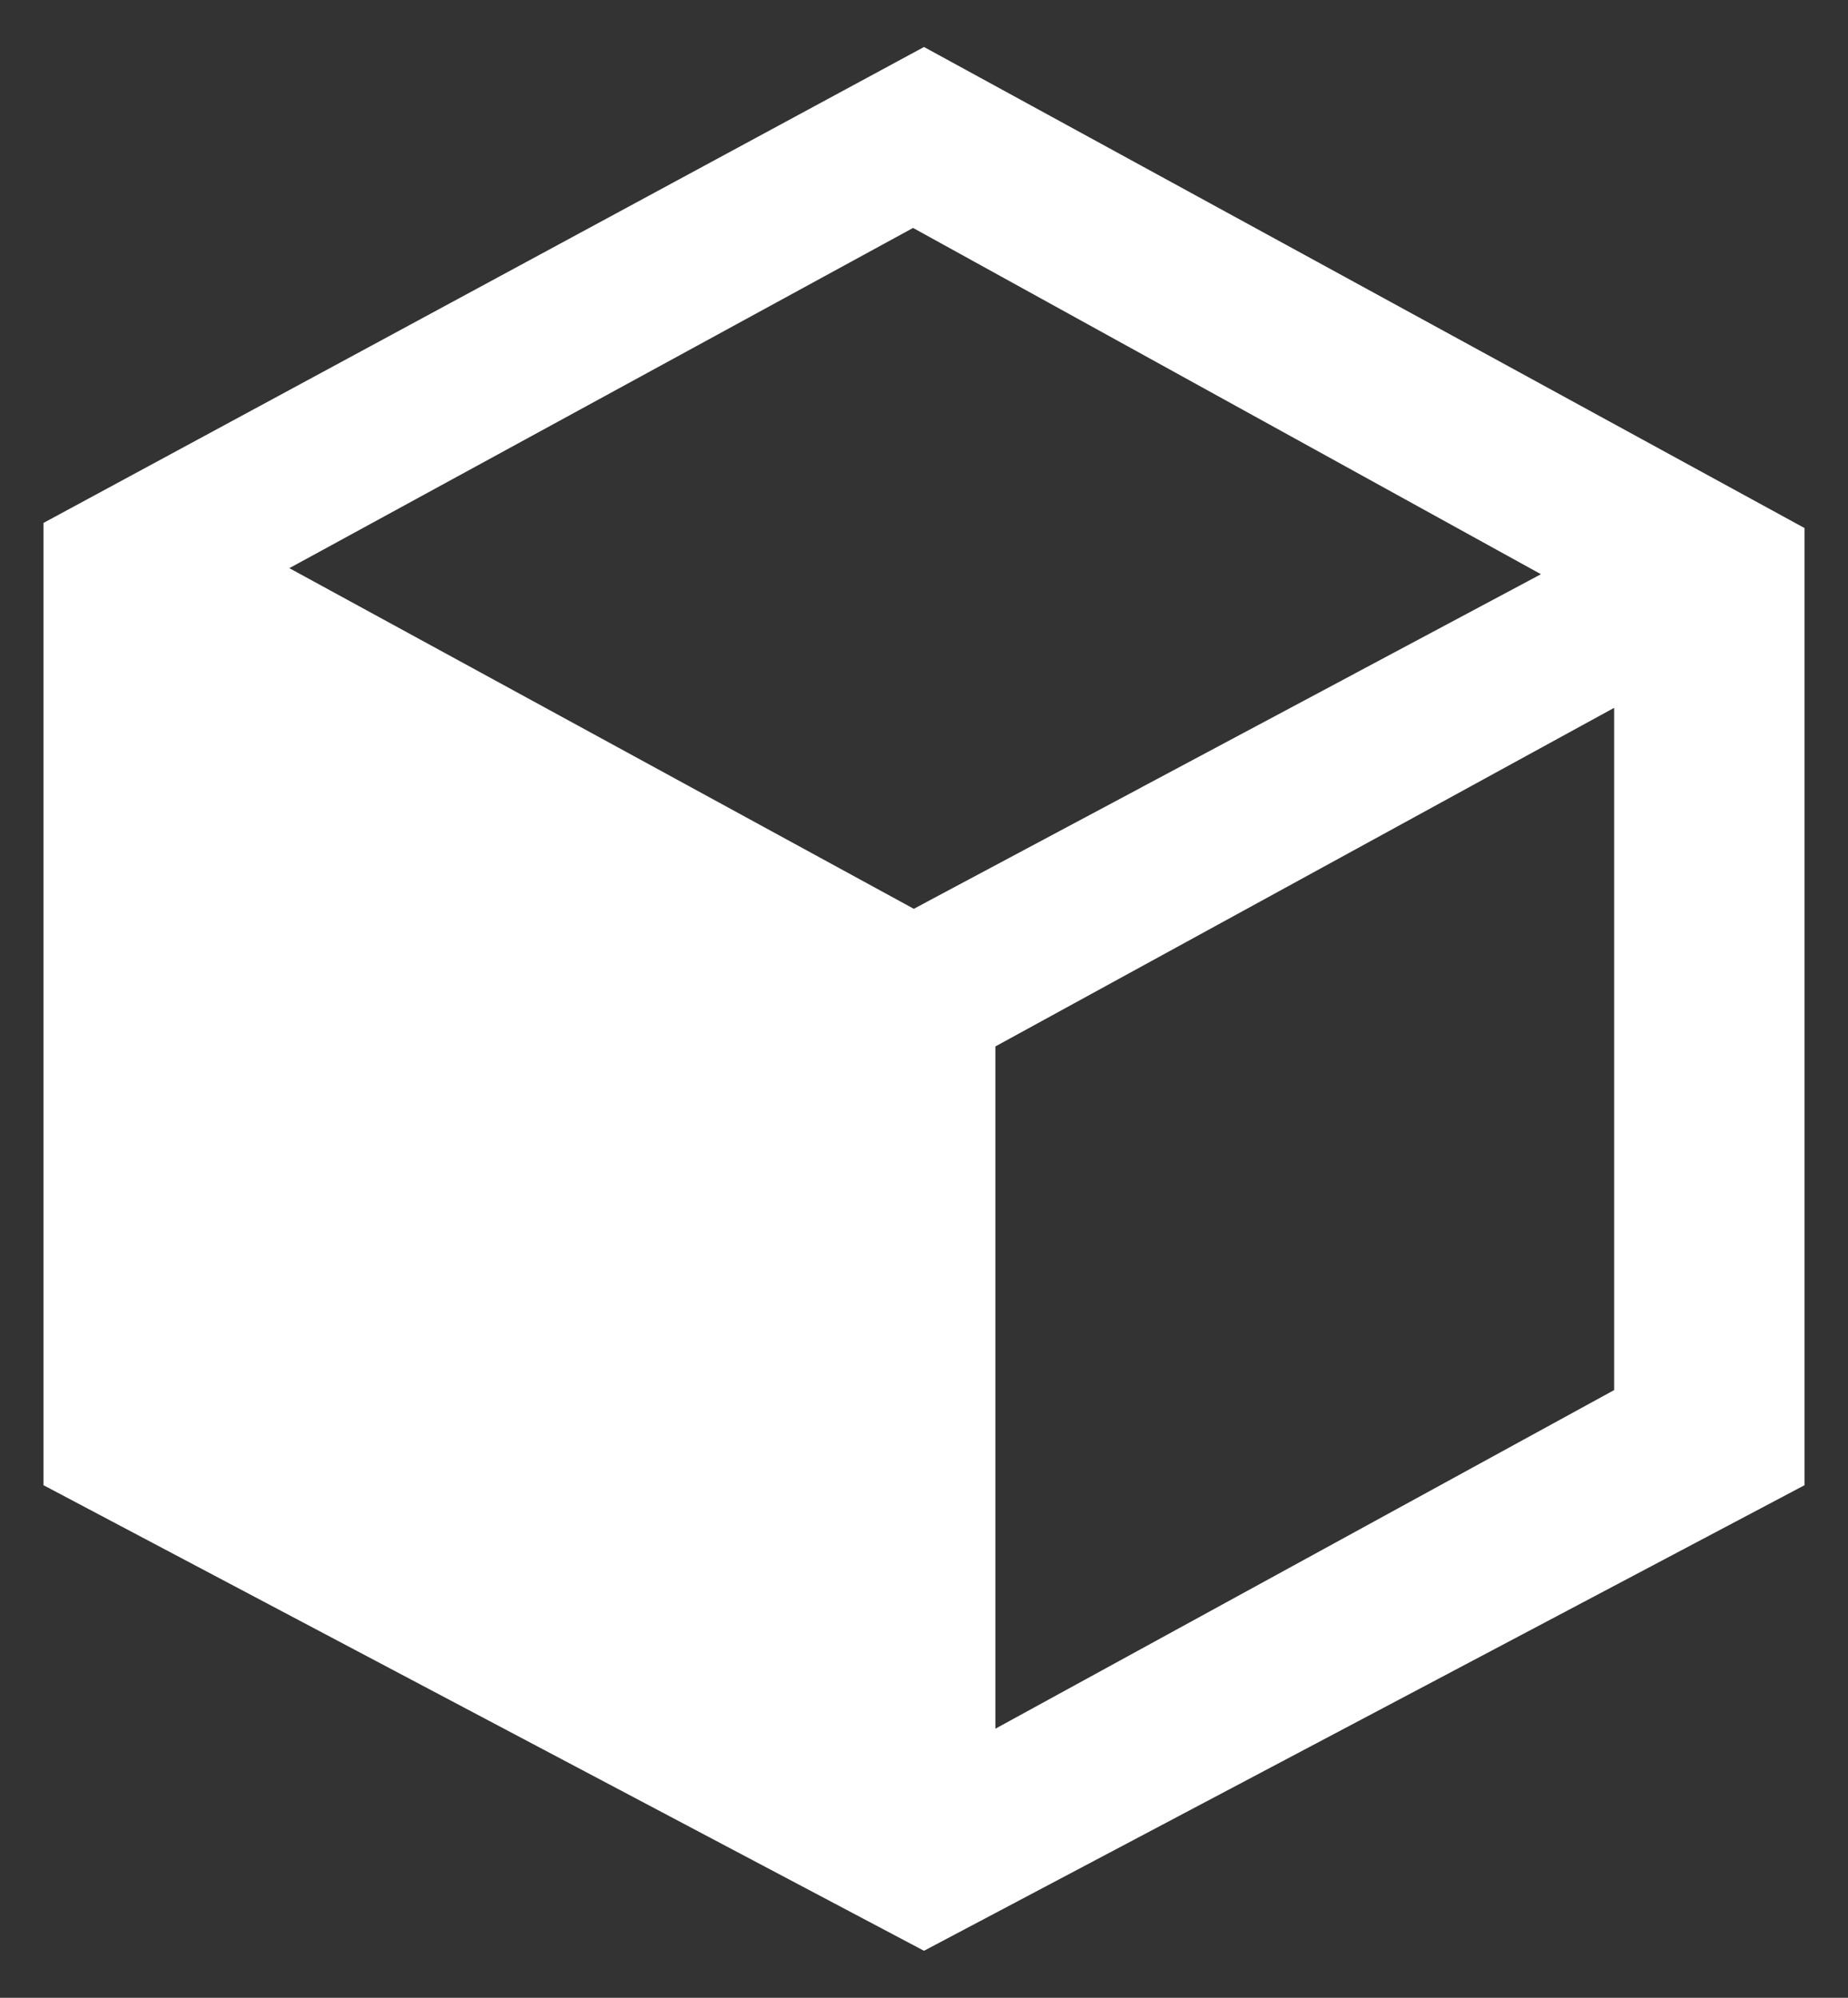 <?xml version="1.0" encoding="utf-8"?>
<!-- Generator: Adobe Illustrator 16.0.0, SVG Export Plug-In . SVG Version: 6.00 Build 0)  -->
<!DOCTYPE svg PUBLIC "-//W3C//DTD SVG 1.1//EN" "http://www.w3.org/Graphics/SVG/1.1/DTD/svg11.dtd">
<svg version="1.1" id="Layer_1" xmlns="http://www.w3.org/2000/svg" xmlns:xlink="http://www.w3.org/1999/xlink" x="0px" y="0px"
	 width="209.874px" height="226.891px" viewBox="0 0 209.874 226.891" enable-background="new 0 0 209.874 226.891"
	 xml:space="preserve">
<rect x="0" y="0" width="209.874" height="226.891" fill="#333333" stroke="none"/>
<path fill="#FFFFFF" d="M104.937,5.337l-100,54.054v109.285l100,52.877l100-52.877V59.972L104.937,5.337z M175.001,65.214
	l-71.221,38.001L32.861,64.527l70.835-38.64L175.001,65.214z M113.044,196.332v-77.486l70.27-38.456v77.485L113.044,196.332z"/>
</svg>
